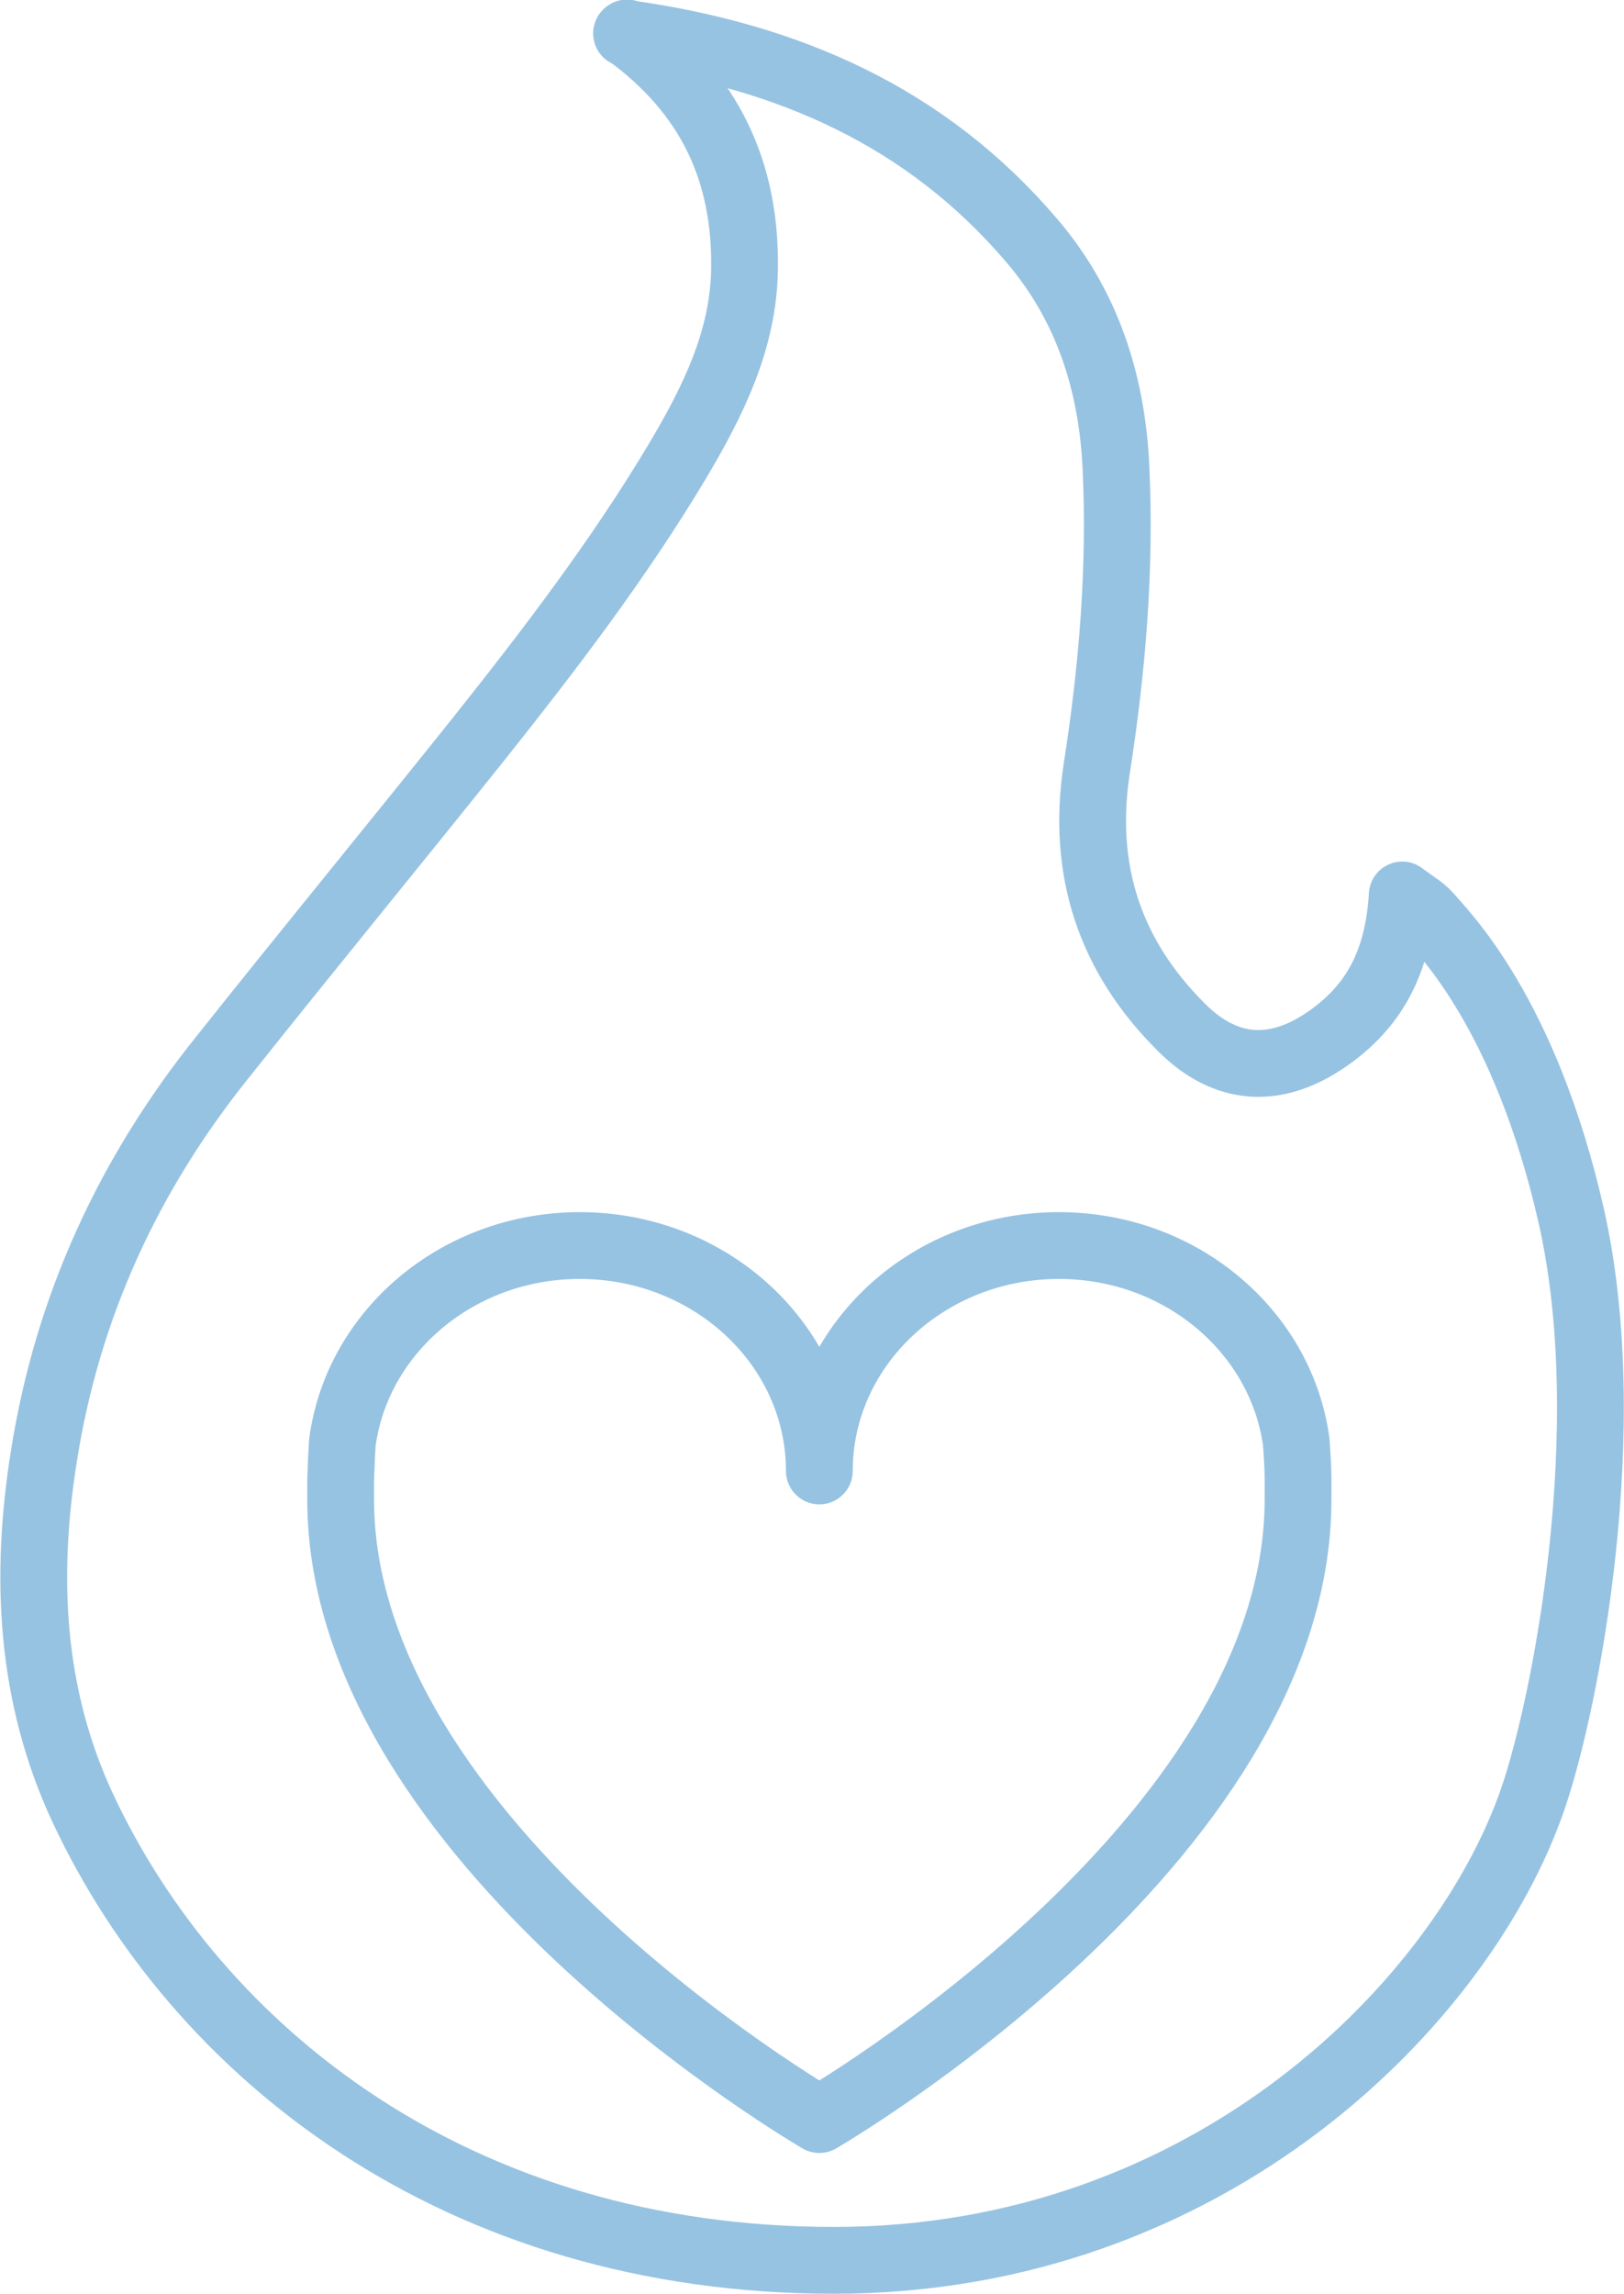 <?xml version="1.0" encoding="UTF-8"?><svg id="_レイヤー_2" xmlns="http://www.w3.org/2000/svg" width="36.47" height="51.5" viewBox="0 0 36.47 51.5"><defs><style>.cls-1{fill:none;stroke:#97c3e2;stroke-linecap:round;stroke-linejoin:round;stroke-width:1.5px;}</style></defs><g id="_レイヤー_1-2"><path class="cls-1" d="M14.07.75c3.64.51,6.73,1.87,9.1,4.65,1.25,1.46,1.8,3.2,1.89,5.07.11,2.27-.08,4.54-.43,6.78-.35,2.28.29,4.22,1.92,5.83.98.97,2.09,1.04,3.23.26,1.08-.74,1.62-1.74,1.71-3.25.23.18.44.29.59.46.33.39,2.16,2.17,3.2,6.72,1.09,4.78-.12,10.96-.85,13.09-1.56,4.57-7.26,10.38-15.7,10.38s-14.29-4.64-16.87-10.15c-1.18-2.53-1.31-5.2-.87-7.93.53-3.34,1.9-6.3,4-8.92,1.9-2.39,3.84-4.75,5.75-7.14,1.6-2.01,3.16-4.05,4.48-6.26.79-1.33,1.48-2.71,1.5-4.31.03-2.17-.77-3.93-2.64-5.29Z"/><path class="cls-1" d="M29.15,33.23c0-.29-.02-.57-.04-.86-.34-2.49-2.6-4.41-5.33-4.41-2.97,0-5.38,2.27-5.38,5.06,0-2.79-2.41-5.06-5.38-5.06-2.73,0-4.99,1.92-5.33,4.41-.02.28-.03.57-.04.86,0,.14,0,.28,0,.43,0,7.69,10.75,13.92,10.75,13.92,0,0,10.75-6.23,10.75-13.92,0-.14,0-.29,0-.43Z"/></g></svg>